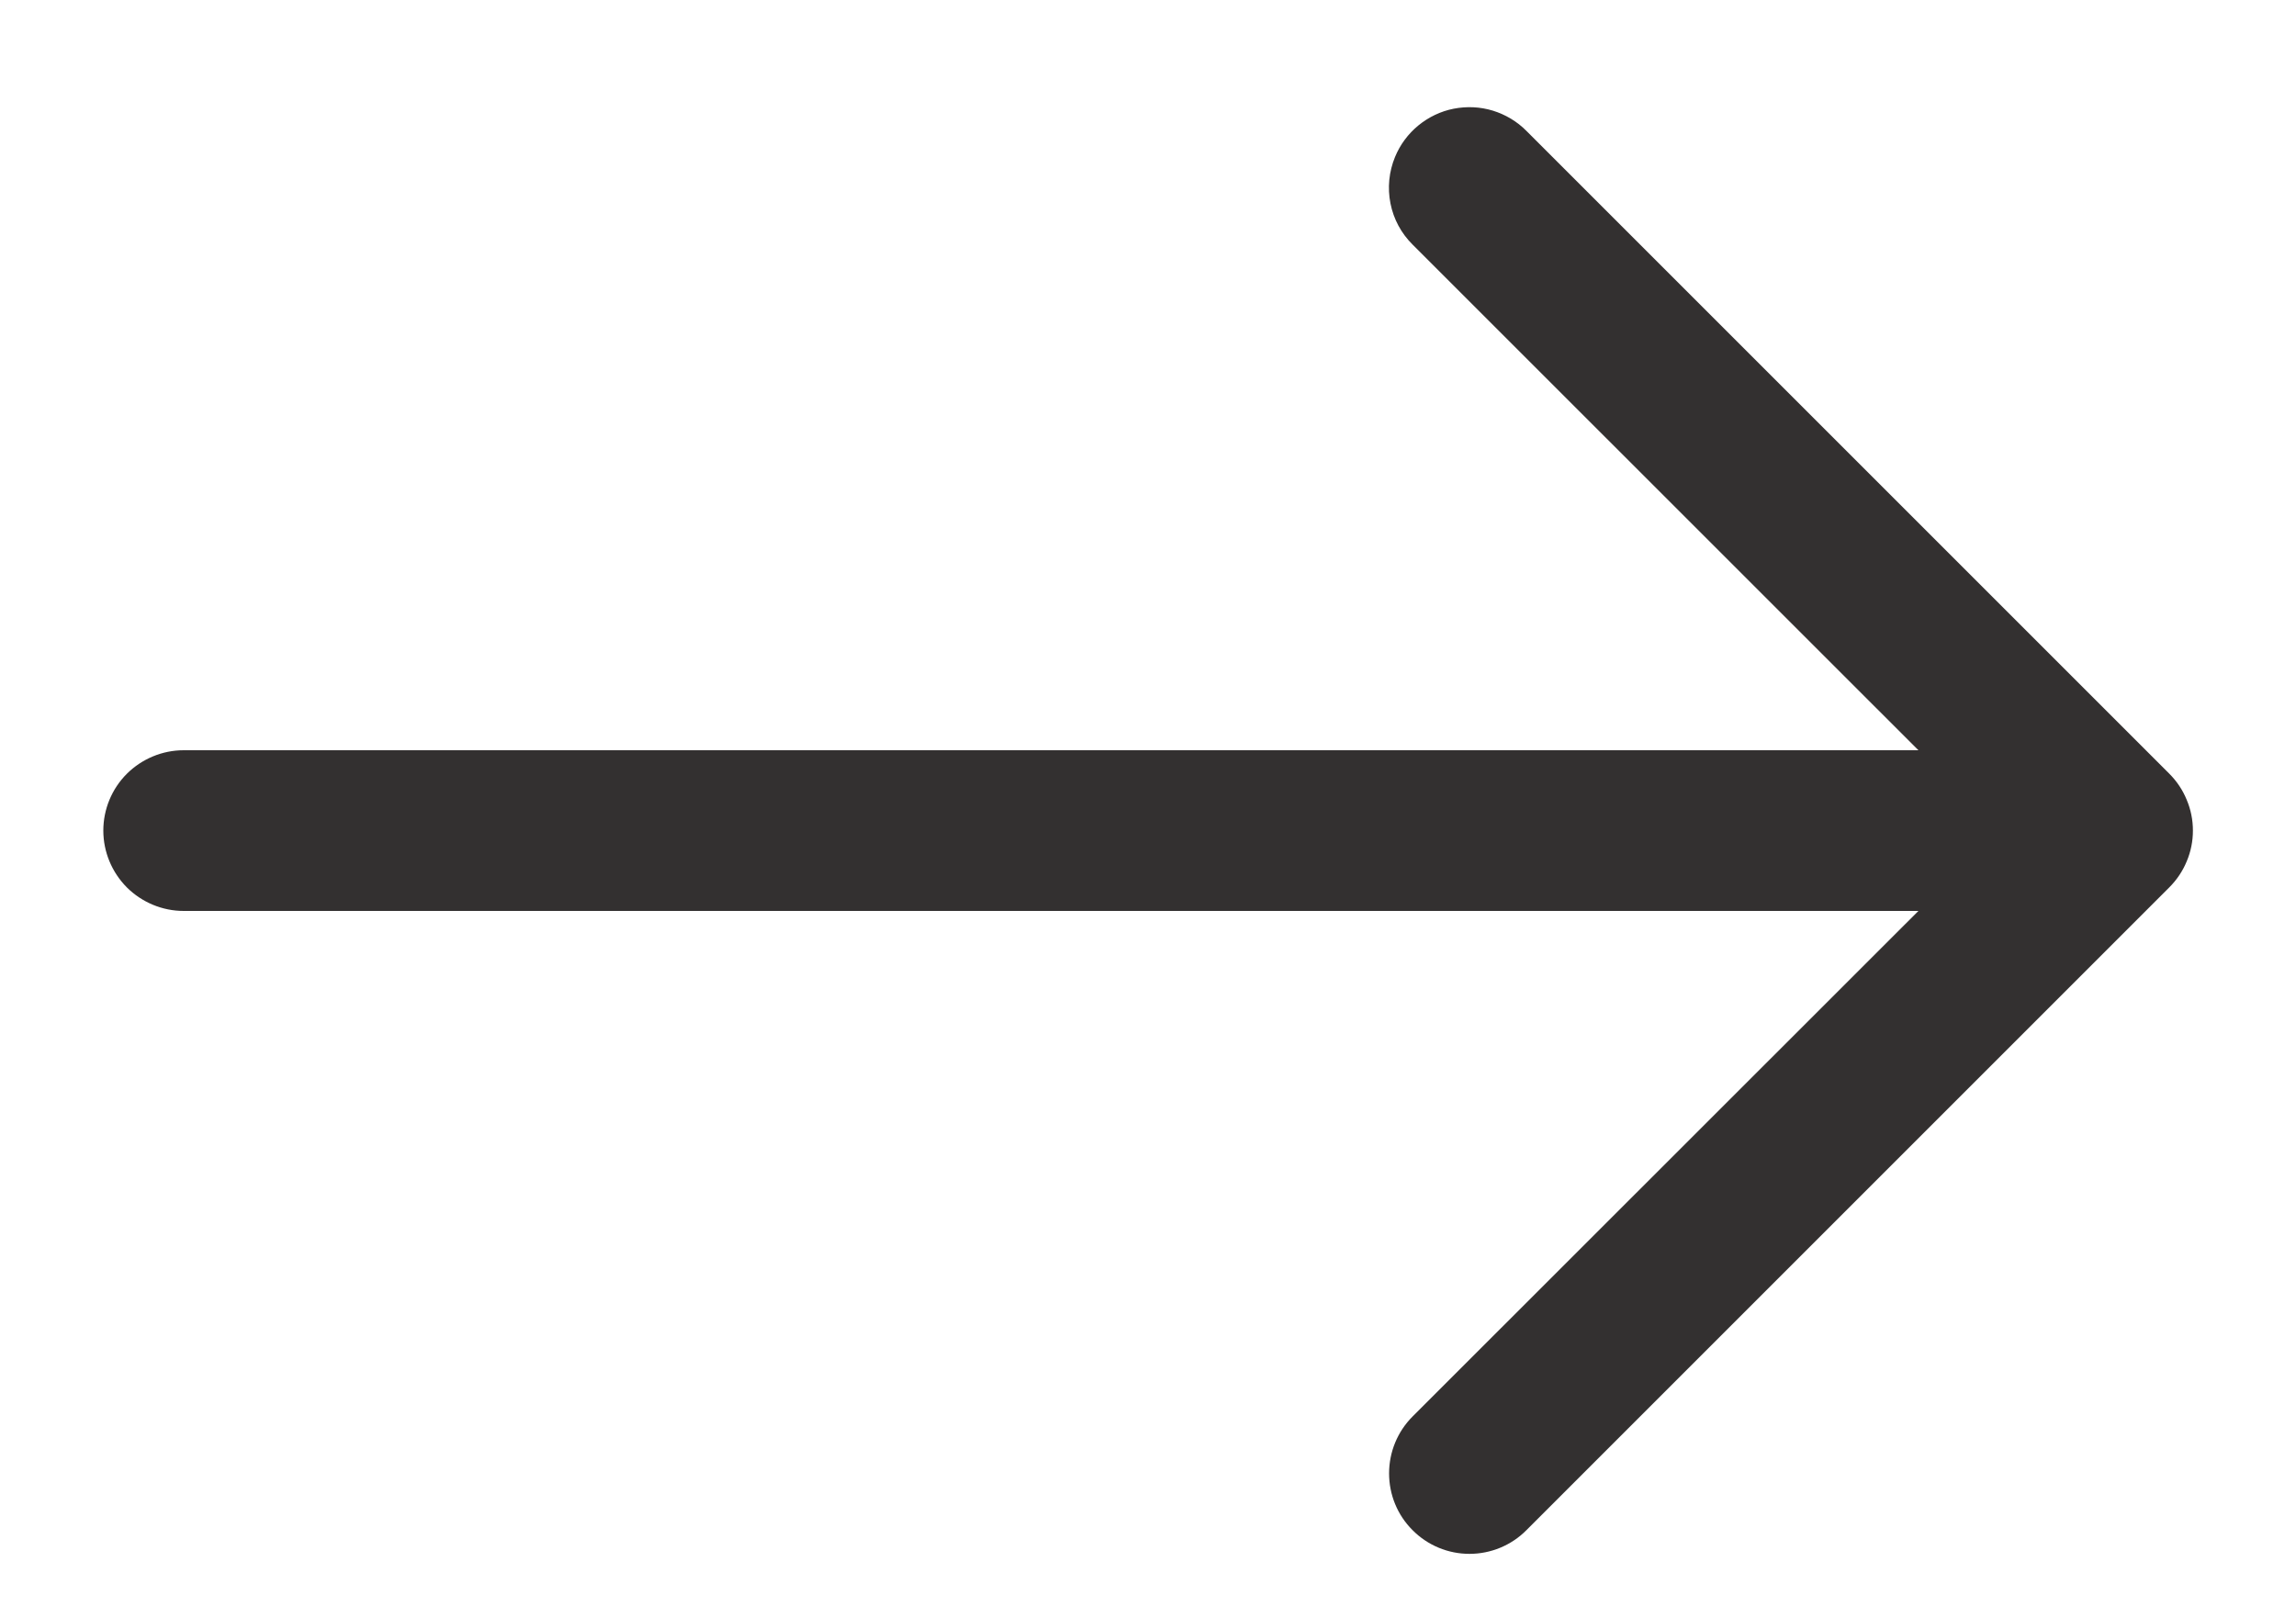 <svg width="20" height="14" viewBox="0 0 20 14" fill="none" xmlns="http://www.w3.org/2000/svg">
<path d="M12.152 1.367C12.196 1.26 12.266 1.166 12.355 1.093C12.444 1.02 12.55 0.969 12.663 0.947C12.777 0.925 12.893 0.93 13.004 0.964C13.114 0.998 13.215 1.058 13.296 1.14L18.896 6.74C18.961 6.805 19.013 6.882 19.048 6.968C19.084 7.053 19.102 7.144 19.102 7.236C19.102 7.328 19.084 7.419 19.048 7.504C19.013 7.589 18.961 7.666 18.896 7.731L13.296 13.331C13.165 13.463 12.986 13.537 12.8 13.537C12.614 13.537 12.436 13.463 12.305 13.331C12.173 13.2 12.1 13.022 12.1 12.836C12.1 12.65 12.173 12.472 12.305 12.34L16.711 7.936H1.6C1.415 7.936 1.237 7.862 1.105 7.731C0.974 7.599 0.9 7.421 0.9 7.236C0.9 7.05 0.974 6.872 1.105 6.741C1.237 6.61 1.415 6.536 1.6 6.536H16.711L12.305 2.131C12.206 2.033 12.139 1.909 12.112 1.772C12.085 1.636 12.099 1.495 12.152 1.367Z" fill="#333030"/>
</svg>
